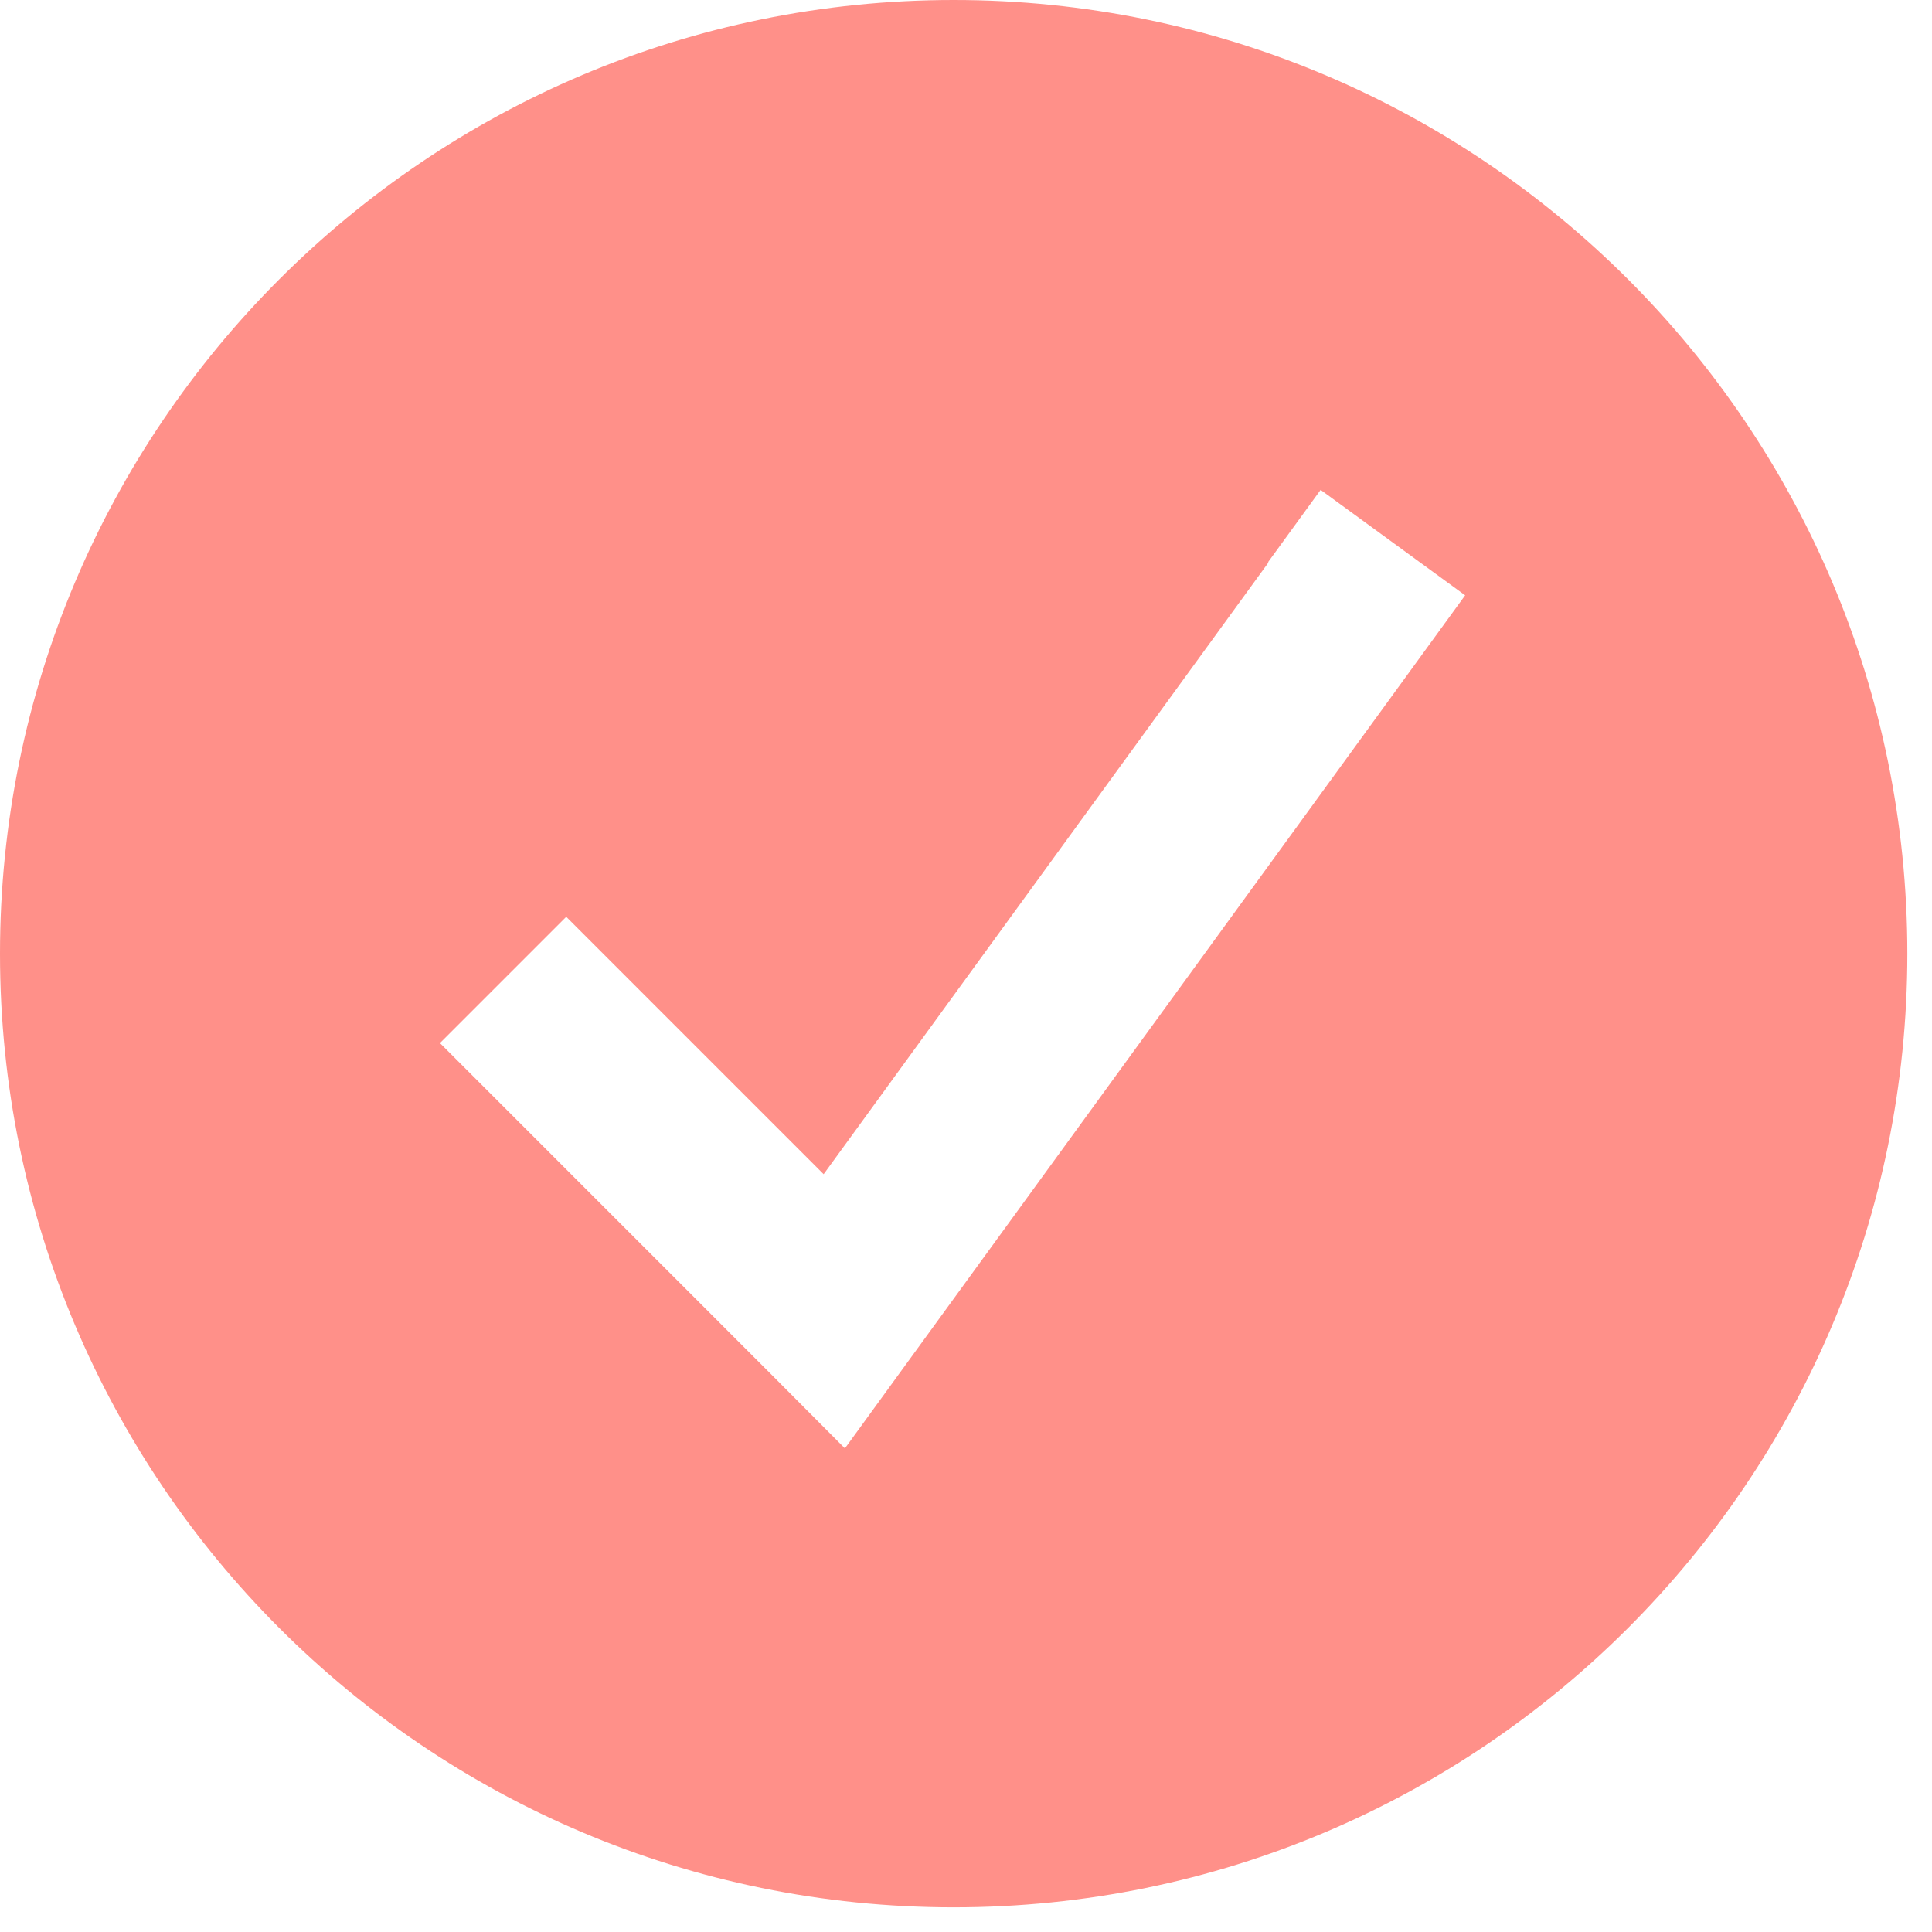 <svg width="47" height="47" viewBox="0 0 47 47" fill="none" xmlns="http://www.w3.org/2000/svg">
<path d="M23.2 46.4C10.386 46.4 0 36.014 0 23.2C0 10.386 10.386 0 23.2 0C36.014 0 46.4 10.386 46.4 23.2C46.4 36.014 36.014 46.4 23.2 46.4ZM30.858 13.684L20.037 28.565L13.775 22.303L10.703 25.375L18.759 33.432L20.554 35.235L22.049 33.178L34.365 16.24L35.643 14.482L32.127 11.917L30.849 13.675L30.858 13.684Z" fill="#FF9089"/>
</svg>

